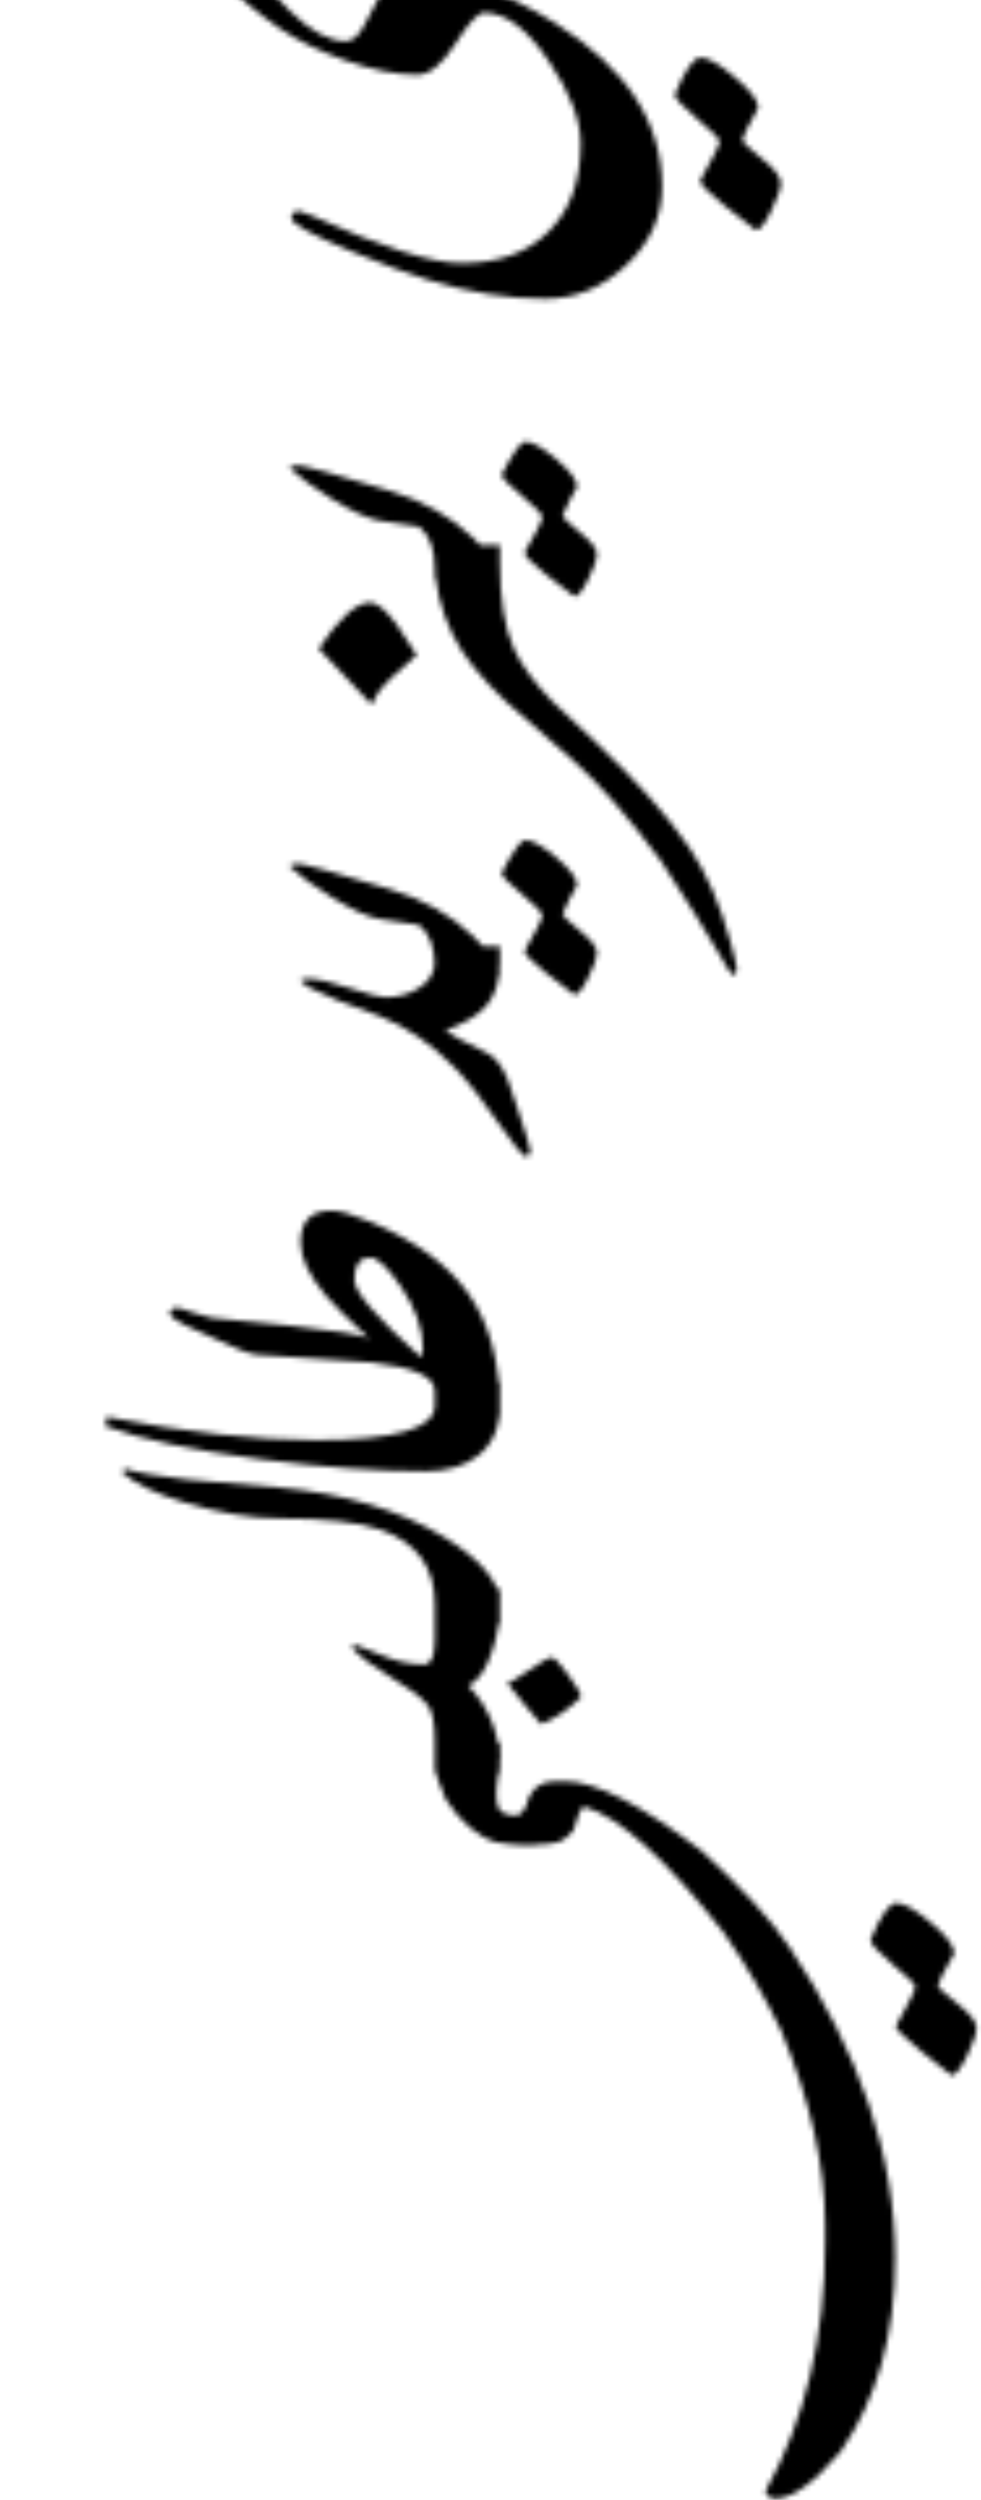<svg width="188" height="479" viewBox="0 0 188 479" fill="none" xmlns="http://www.w3.org/2000/svg">
<mask id="mask0_296_5387" style="mask-type:alpha" maskUnits="userSpaceOnUse" x="17" y="-111" width="171" height="590">
<path d="M171.773 364.642C173.215 364.642 175.415 365.894 178.374 368.398C181.372 370.902 182.87 372.856 182.87 374.26C180.784 377.902 179.74 379.97 179.74 380.463C179.74 380.805 180.973 381.943 183.44 383.878C185.906 385.813 187.139 387.387 187.139 388.601C187.139 389.588 186.551 391.314 185.374 393.78C184.122 396.36 183.117 397.65 182.358 397.65C179.854 395.715 177.938 394.198 176.61 393.097C173.309 390.366 171.659 388.753 171.659 388.26C171.773 387.994 172.494 386.667 173.822 384.276C174.884 382.341 175.415 381.127 175.415 380.634C175.415 380.217 173.973 378.813 171.09 376.423C168.244 373.994 166.822 372.42 166.822 371.699C168.794 366.994 170.445 364.642 171.773 364.642ZM83.902 340.91C83.523 339.886 83.333 338.615 83.333 337.097L83.333 333.91L95.797 333.91L95.91 336.699C95.645 338.596 95.398 340.493 95.171 342.39C94.981 344.894 95.284 346.487 96.081 347.17C97.03 347.702 97.959 347.929 98.87 347.853C99.932 347.891 100.786 346.677 101.431 344.211C102.417 342.276 104.087 341.309 106.439 341.309L108.26 341.309C114.065 341.309 122.791 345.748 134.439 354.626C142.217 361.759 147.832 367.905 151.285 373.065C164.792 393.325 171.545 413.206 171.545 432.707C171.545 447.315 168.055 459.664 161.074 469.756C155.989 475.751 151.816 478.748 148.553 478.748C147.718 478.748 147.111 478.35 146.732 477.553L146.732 477.269C154.32 463.534 158.114 447.694 158.114 429.748L158.114 426.163C158.114 414.97 155.307 402.602 149.691 389.057C146.618 382.683 142.976 376.46 138.764 370.39C127.648 356.2 118.694 348.119 111.902 346.146C111.333 346.412 110.65 347.948 109.854 350.756C108.488 352.349 107.198 353.146 105.984 353.146L105.301 353.26C104.883 353.412 104.523 353.431 104.22 353.317C101.791 353.734 98.718 353.62 95 352.975C91.433 351.837 88.246 349.105 85.439 344.78L83.902 340.91ZM95.797 304.398L95.797 307.699C95.797 310.469 95.322 313.295 94.374 316.179C93.236 319.783 91.699 322.06 89.764 323.008C93.786 327.22 95.797 332.304 95.797 338.26L95.797 339.626L83.333 339.626L83.333 333.594C83.333 330.179 82.878 327.884 81.967 326.707C80.791 325.228 78.401 323.426 74.797 321.301C71.458 319.328 69.011 317.469 67.455 315.724L67.91 315.098C69.39 315.705 71.629 316.577 74.626 317.716C76.788 318.512 79.027 318.911 81.341 318.911C82.669 318.911 83.333 317.317 83.333 314.13L83.333 304.398L95.797 304.398ZM105.756 317.602C106.249 317.602 107.293 318.702 108.886 320.903C110.518 323.103 111.333 324.526 111.333 325.171C108.943 327.561 106.401 329.287 103.707 330.35C101.696 328.073 99.534 325.455 97.219 322.496C97.751 322.42 99.154 321.585 101.431 319.992C103.707 318.398 105.149 317.602 105.756 317.602ZM23.975 281.431C26.138 282.152 30.065 282.835 35.756 283.48C39.664 283.822 45.544 284.334 53.398 285.017C66.108 286.193 76.713 289.38 85.211 294.578C92.268 298.903 95.797 303.171 95.797 307.383L95.797 311.196L83.333 311.196L83.333 307.383C83.333 300.288 79.862 295.526 72.918 293.098C68.821 291.656 62.352 290.936 53.512 290.936C48.048 290.936 41.864 289.873 34.959 287.749C29.685 286.155 25.834 284.277 23.406 282.114L23.975 281.431ZM95.797 264.782L95.797 269.334C95.797 273.508 94.412 276.695 91.642 278.895C89.138 280.906 85.742 281.912 81.455 281.912C72.463 281.912 62.048 281.153 50.211 279.635C36.894 277.89 26.896 275.765 20.219 273.261L20.447 271.497C35.585 274.456 48.978 275.936 60.626 275.936C75.764 275.936 83.333 273.736 83.333 269.334L83.333 264.782L95.797 264.782ZM63.528 231.969C65.122 231.969 67.626 232.69 71.04 234.132C79.577 237.736 85.799 242.289 89.707 247.79C93.767 253.481 95.797 260.88 95.797 269.985L95.797 271.465L83.333 271.465L83.333 266.514C83.333 263.782 79.311 261.961 71.268 261.05C66.374 260.785 59.032 260.292 49.244 259.571C47.878 259.457 45.184 258.433 41.162 256.498C39.265 255.663 37.387 254.809 35.528 253.937C33.783 253.064 32.777 252.362 32.512 251.831C32.663 250.996 33.119 250.579 33.878 250.579C34.257 250.579 35.281 250.882 36.951 251.489C38.734 252.096 39.929 252.438 40.536 252.514L55.902 254.05C64.097 254.923 69.03 255.72 70.699 256.441C66.601 252.647 63.832 249.896 62.39 248.189C59.203 244.395 57.609 241.018 57.609 238.058C57.609 233.999 59.582 231.969 63.528 231.969ZM70.927 240.961C68.916 240.961 67.91 242.384 67.91 245.229C67.91 247.544 72.179 252.495 80.715 260.083C80.943 259.4 81.057 258.888 81.057 258.546C81.057 254.638 79.653 250.636 76.845 246.538C74.303 242.82 72.33 240.961 70.927 240.961ZM95.797 181.311L95.797 184.271C95.797 187.951 94.905 190.797 93.122 192.807C91.604 194.553 89.005 196.108 85.325 197.474C86.311 198.233 88.967 199.656 93.293 201.742C94.81 202.463 96.119 204.095 97.219 206.637C97.333 206.94 98.035 209.008 99.325 212.84C100.881 217.507 101.659 220.106 101.659 220.637C101.659 220.94 101.412 221.301 100.919 221.718C100.008 221.301 98.263 219.195 95.683 215.401C92.458 210.696 89.574 207.054 87.032 204.474C82.745 200.073 78.022 196.829 72.862 194.742C70.092 193.718 67.322 192.675 64.553 191.612C60.379 189.943 58.046 188.691 57.553 187.856L58.748 187.515C60.645 187.515 63.395 188.122 67 189.336C70.566 190.512 72.843 191.1 73.829 191.1C76.181 191.1 78.268 190.55 80.089 189.45C82.252 188.16 83.333 186.414 83.333 184.214L83.333 181.311L95.797 181.311ZM57.154 165.515C58.179 165.515 64.059 167.147 74.797 170.41C81.133 172.345 86.387 175.304 90.561 179.288C94.051 182.626 95.797 185.206 95.797 187.028L83.333 187.028L83.333 185.32C83.333 181.526 82.328 178.832 80.317 177.239C79.634 177.125 77.13 176.746 72.805 176.101C70.718 175.797 67.683 174.431 63.699 172.003C60.17 169.84 57.42 167.83 55.447 165.971C55.94 165.667 56.509 165.515 57.154 165.515ZM100.634 160.962C101.962 160.962 103.954 162.082 106.61 164.32C109.266 166.559 110.594 168.323 110.594 169.613C109.607 171.206 108.678 173.065 107.805 175.19C107.805 175.456 108.905 176.499 111.106 178.32C113.306 180.103 114.407 181.507 114.407 182.532C114.407 183.442 113.875 184.979 112.813 187.141C111.713 189.456 110.802 190.613 110.081 190.613C106.629 187.957 104.827 186.572 104.675 186.458C101.905 184.22 100.52 182.816 100.52 182.247C102.797 178.339 103.935 176.063 103.935 175.418C103.935 174.887 102.645 173.54 100.065 171.377C97.447 169.214 96.138 167.849 96.138 167.279C98.339 163.068 99.837 160.962 100.634 160.962ZM70.927 115.459C72.217 115.459 73.886 116.825 75.935 119.556C76.087 119.784 77.395 121.776 79.862 125.532C77.395 127.657 75.783 129.098 75.024 129.857C72.748 132.096 71.61 133.708 71.61 134.695L70.927 134.695L61.081 124.28C65.027 118.399 68.309 115.459 70.927 115.459ZM95.797 104.475L95.797 107.719C95.797 114.776 96.688 120.296 98.472 124.28C99.875 127.391 102.304 130.73 105.756 134.296C108.791 137.142 111.827 140.006 114.862 142.89C122.26 149.947 127.989 156.435 132.049 162.353C135.312 167.096 137.968 173.166 140.016 180.565C140.813 183.448 141.212 185.231 141.212 185.914C141.212 186.294 140.927 186.616 140.358 186.882C139.903 186.351 139.03 184.947 137.74 182.67C135.426 178.649 131.726 172.73 126.642 164.914C120.496 156.605 114.843 150.155 109.683 145.565L97.049 134.524C92.117 129.895 88.683 125.589 86.748 121.605C84.471 116.9 83.333 112.215 83.333 107.548L83.333 104.475L95.797 104.475ZM57.154 89.191C58.179 89.191 64.059 90.822 74.797 94.085C81.133 96.02 86.387 98.98 90.561 102.963C94.051 106.302 95.797 108.882 95.797 110.703L83.333 110.703L83.333 108.996C83.333 105.202 82.328 102.508 80.317 100.915C79.634 100.801 77.13 100.421 72.805 99.776C70.718 99.473 67.683 98.107 63.699 95.679C60.17 93.516 57.42 91.505 55.447 89.646C55.94 89.343 56.509 89.191 57.154 89.191ZM100.634 84.638C101.962 84.638 103.954 85.757 106.61 87.996C109.266 90.234 110.594 91.999 110.594 93.288C109.607 94.882 108.678 96.741 107.805 98.866C107.805 99.131 108.905 100.175 111.106 101.996C113.306 103.779 114.407 105.183 114.407 106.207C114.407 107.118 113.875 108.654 112.813 110.817C111.713 113.131 110.802 114.289 110.081 114.289C106.629 111.633 104.827 110.248 104.675 110.134C101.905 107.896 100.52 106.492 100.52 105.923C102.797 102.015 103.935 99.738 103.935 99.093C103.935 98.562 102.645 97.215 100.065 95.053C97.447 92.89 96.138 91.524 96.138 90.955C98.339 86.744 99.837 84.638 100.634 84.638ZM38.26 -17.695C42.813 -17.695 45.886 -16.443 47.479 -13.939C48.162 -12.838 49.111 -9.537 50.325 -4.036C50.515 -3.125 52.298 -1.039 55.675 2.224C59.582 6.018 63.111 7.915 66.26 7.915C67.588 7.915 68.802 6.834 69.902 4.671C71.837 0.915 72.9 -1.096 73.089 -1.361C74.683 -3.524 76.713 -4.605 79.179 -4.605C87.791 -4.605 96.897 -1.57 106.496 4.501C120.079 13.075 126.87 23.509 126.87 35.802C126.87 41.569 124.556 46.596 119.927 50.883C115.412 55.132 110.252 57.257 104.447 57.257C97.314 57.257 89.821 56.043 81.967 53.615C78.363 52.514 73.564 50.731 67.569 48.265C59.753 45.04 55.845 42.877 55.845 41.777C55.845 40.905 56.357 40.468 57.382 40.468C57.647 40.468 58.425 40.753 59.715 41.322C73.108 47.392 82.688 50.428 88.455 50.428C95.588 50.428 101.165 48.398 105.187 44.338C109.247 40.279 111.276 34.682 111.276 27.549C111.276 23.073 109.304 17.894 105.358 12.013C101.146 5.639 96.954 2.452 92.78 2.452C91.604 2.452 89.764 4.444 87.26 8.427C84.718 12.373 82.29 14.346 79.975 14.346C75.992 14.346 71.363 13.417 66.089 11.557C61.157 9.812 56.946 7.745 53.455 5.354C49.737 2.812 46.019 -0.28 42.3 -3.922C37.558 -8.551 35.187 -12.041 35.187 -14.394C35.187 -16.594 36.211 -17.695 38.26 -17.695ZM134.268 11.045C135.71 11.045 137.911 12.316 140.87 14.858C143.83 17.362 145.309 19.297 145.309 20.663C143.26 24.306 142.236 26.392 142.236 26.924C142.236 27.227 143.469 28.365 145.935 30.338C148.401 32.273 149.634 33.867 149.634 35.119C149.634 36.143 149.046 37.85 147.87 40.241C146.656 42.821 145.651 44.111 144.854 44.111C141.705 41.682 139.713 40.127 138.878 39.444C135.767 36.902 134.193 35.308 134.155 34.663C136.659 30.186 137.911 27.682 137.911 27.151C137.911 26.62 136.469 25.159 133.586 22.769C130.74 20.341 129.317 18.804 129.317 18.159C131.29 13.417 132.941 11.045 134.268 11.045ZM18.17 -56.54C24.886 -56.047 35.13 -55.534 48.902 -55.003C67.379 -54.813 81.284 -51.873 90.618 -46.182C97.068 -42.236 100.293 -36.355 100.293 -28.54C100.293 -26.718 99.875 -24.67 99.041 -22.393C98.206 -20.155 97.466 -19.035 96.821 -19.035C96.404 -19.035 95.986 -19.756 95.569 -21.198C95.303 -22.336 95.019 -23.475 94.715 -24.613C86.331 -26.851 78.534 -27.971 71.325 -27.971C70.452 -27.971 69.124 -27.933 67.341 -27.857C65.52 -27.819 64.173 -27.8 63.301 -27.8C51.994 -27.8 41.295 -30.475 31.203 -35.824C31.203 -36.317 31.544 -36.773 32.227 -37.19C38.45 -35.672 48.731 -34.914 63.073 -34.914C69.295 -34.914 75.1 -34.231 80.488 -32.865C84.775 -31.613 89.081 -30.361 93.406 -29.109C92.42 -32.03 91.623 -34.041 91.016 -35.141C89.878 -37.228 88.209 -39.201 86.008 -41.06C82.328 -44.133 76.58 -46.125 68.764 -47.036C64.856 -47.453 57.685 -47.662 47.252 -47.662C42.623 -47.662 37.425 -48.401 31.658 -49.881C25.474 -51.437 20.655 -53.391 17.203 -55.743L18.17 -56.54ZM95.797 -81.1L95.797 -79.621C95.797 -77.913 97.352 -76.528 100.463 -75.466C108.81 -72.621 114.615 -69.32 117.878 -65.564C119.851 -63.287 121.938 -59.417 124.138 -53.954C126.073 -49.059 127.041 -45.872 127.041 -44.393C127.041 -43.824 126.832 -43.406 126.415 -43.141C126.035 -43.33 124.461 -45.341 121.691 -49.173C118.125 -54.105 115.222 -57.9 112.984 -60.555C106.61 -68.144 101.753 -71.938 98.415 -71.938C97.77 -71.938 97.447 -71.539 97.447 -70.743C97.447 -68.238 96.84 -65.488 95.626 -62.49C94.336 -59.379 93.065 -57.824 91.813 -57.824C90.03 -57.824 86.217 -59.284 80.374 -62.206C74.303 -65.203 71.268 -67.347 71.268 -68.637C71.268 -70.875 72.615 -72.924 75.309 -74.783C77.585 -76.301 80.26 -77.401 83.333 -78.084L83.333 -81.1L95.797 -81.1ZM71.78 -110.783C73.032 -110.783 74.967 -109.72 77.585 -107.596C80.203 -105.509 81.512 -103.878 81.512 -102.701C79.994 -99.211 79.236 -96.934 79.236 -95.872C79.236 -93.406 81.228 -90.807 85.211 -88.075L92.837 -83.295C95 -81.474 95.986 -78.818 95.797 -75.327L83.333 -75.327L83.333 -77.148C83.333 -80.639 82.916 -83.181 82.081 -84.774C81.209 -86.368 78.704 -88.663 74.569 -91.661C70.433 -94.658 67.265 -97.997 65.065 -101.677C63.889 -102.474 62.542 -103.783 61.024 -105.604C61.973 -106.249 63.794 -107.235 66.488 -108.563C69.371 -110.043 71.135 -110.783 71.78 -110.783Z" fill="black"/>
</mask>
<g mask="url(#mask0_296_5387)">
<rect x="10" width="183" height="489" fill="black"/>
</g>
</svg>
